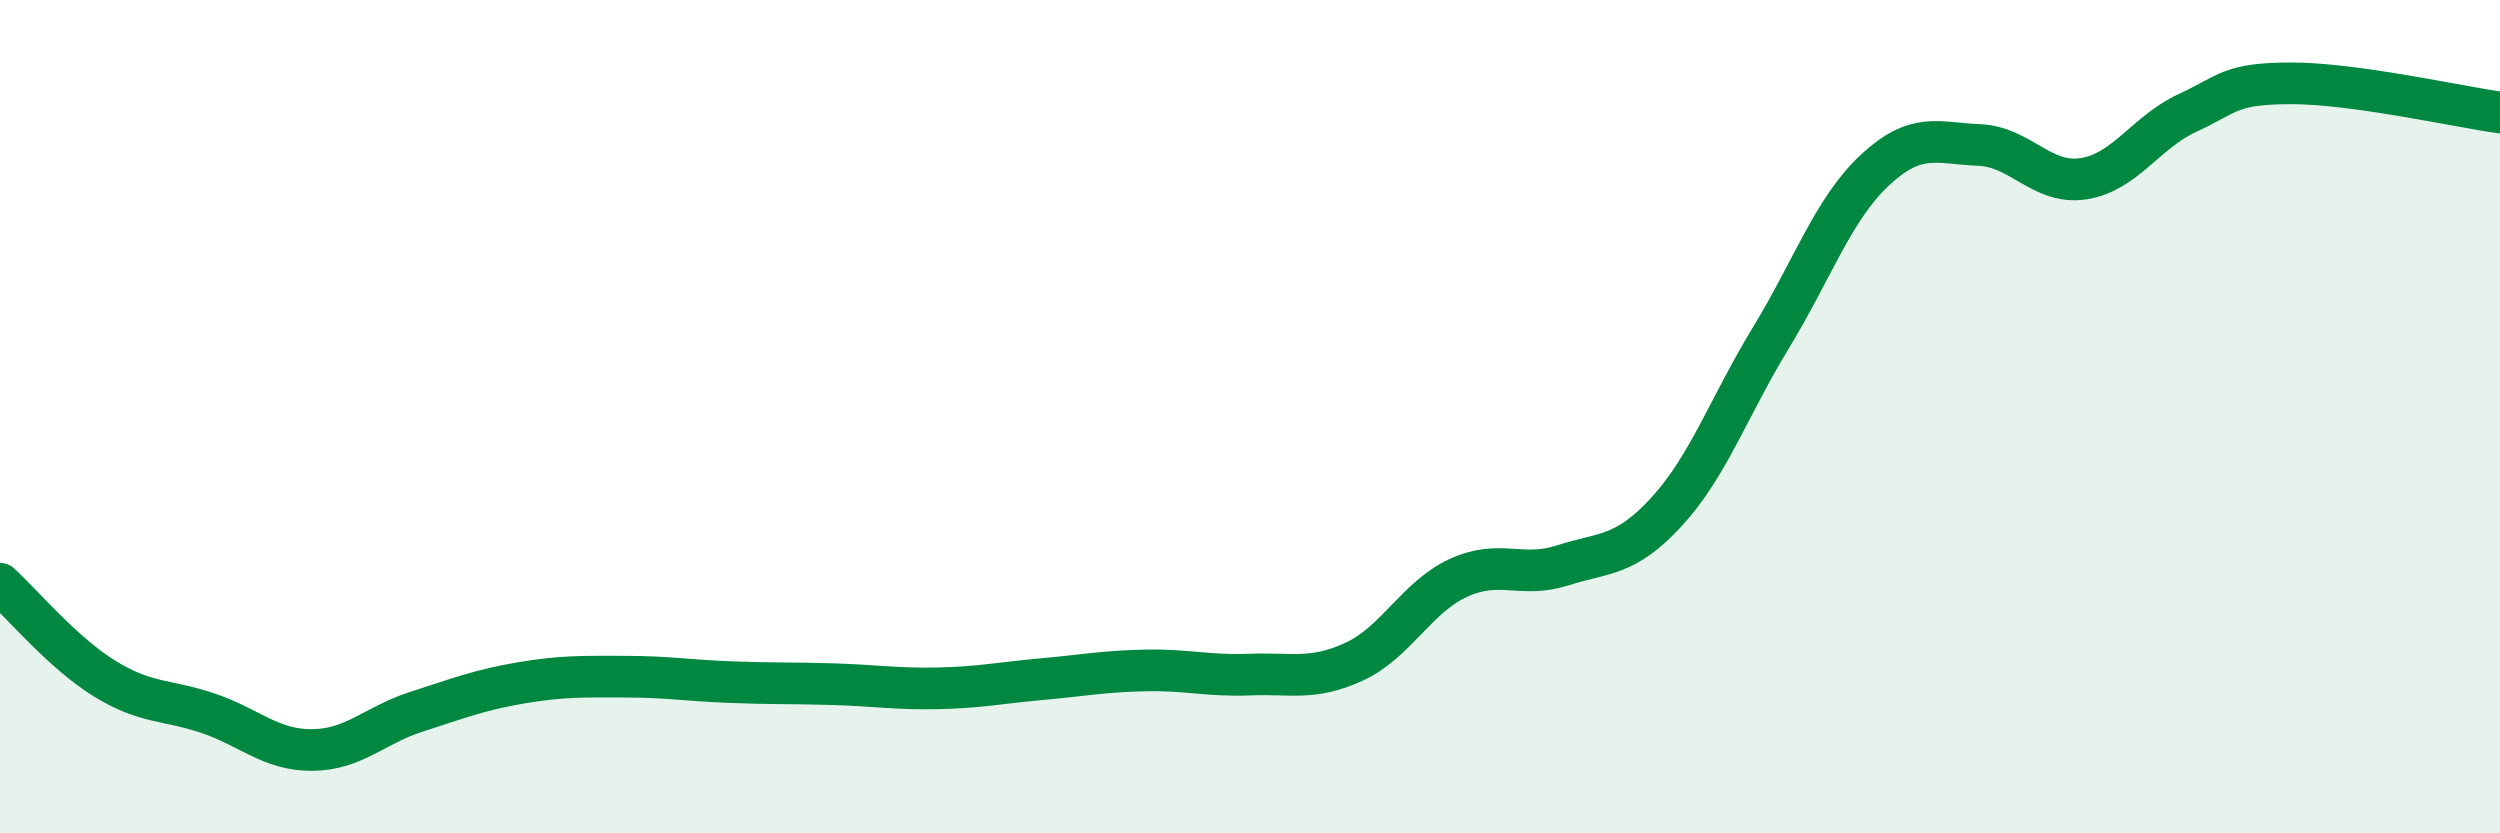 
    <svg width="60" height="20" viewBox="0 0 60 20" xmlns="http://www.w3.org/2000/svg">
      <path
        d="M 0,14.01 C 0.5,14.46 1.5,15.66 2.5,16.28 C 3.5,16.9 4,16.78 5,17.12 C 6,17.46 6.5,18.01 7.5,18 C 8.5,17.99 9,17.4 10,17.08 C 11,16.76 11.5,16.56 12.5,16.39 C 13.5,16.22 14,16.24 15,16.24 C 16,16.24 16.5,16.33 17.5,16.37 C 18.5,16.41 19,16.39 20,16.42 C 21,16.45 21.5,16.54 22.5,16.52 C 23.5,16.5 24,16.39 25,16.3 C 26,16.21 26.5,16.11 27.5,16.09 C 28.5,16.07 29,16.23 30,16.19 C 31,16.15 31.5,16.34 32.5,15.88 C 33.5,15.42 34,14.33 35,13.87 C 36,13.41 36.5,13.89 37.5,13.57 C 38.5,13.25 39,13.37 40,12.28 C 41,11.19 41.5,9.75 42.5,8.11 C 43.5,6.47 44,5.01 45,4.08 C 46,3.15 46.5,3.44 47.5,3.48 C 48.5,3.52 49,4.44 50,4.29 C 51,4.14 51.5,3.17 52.5,2.71 C 53.5,2.25 53.5,2 55,2 C 56.5,2 59,2.56 60,2.7L60 20L0 20Z"
        fill="#008740"
        opacity="0.1"
        stroke-linecap="round"
        stroke-linejoin="round"
      />
      <path
        d="M 0,14.01 C 0.5,14.46 1.5,15.66 2.5,16.28 C 3.5,16.9 4,16.78 5,17.12 C 6,17.46 6.5,18.01 7.5,18 C 8.5,17.99 9,17.4 10,17.08 C 11,16.76 11.5,16.56 12.5,16.39 C 13.5,16.22 14,16.24 15,16.24 C 16,16.24 16.5,16.33 17.5,16.37 C 18.5,16.41 19,16.39 20,16.42 C 21,16.45 21.5,16.54 22.5,16.52 C 23.5,16.5 24,16.39 25,16.3 C 26,16.21 26.5,16.11 27.5,16.09 C 28.5,16.07 29,16.23 30,16.19 C 31,16.15 31.5,16.34 32.5,15.88 C 33.5,15.42 34,14.33 35,13.87 C 36,13.41 36.5,13.89 37.5,13.57 C 38.5,13.25 39,13.37 40,12.28 C 41,11.19 41.5,9.75 42.5,8.11 C 43.5,6.47 44,5.01 45,4.08 C 46,3.15 46.5,3.44 47.5,3.48 C 48.5,3.52 49,4.44 50,4.29 C 51,4.14 51.5,3.17 52.5,2.71 C 53.5,2.25 53.5,2 55,2 C 56.5,2 59,2.56 60,2.7"
        stroke="#008740"
        stroke-width="1"
        fill="none"
        stroke-linecap="round"
        stroke-linejoin="round"
      />
    </svg>
  